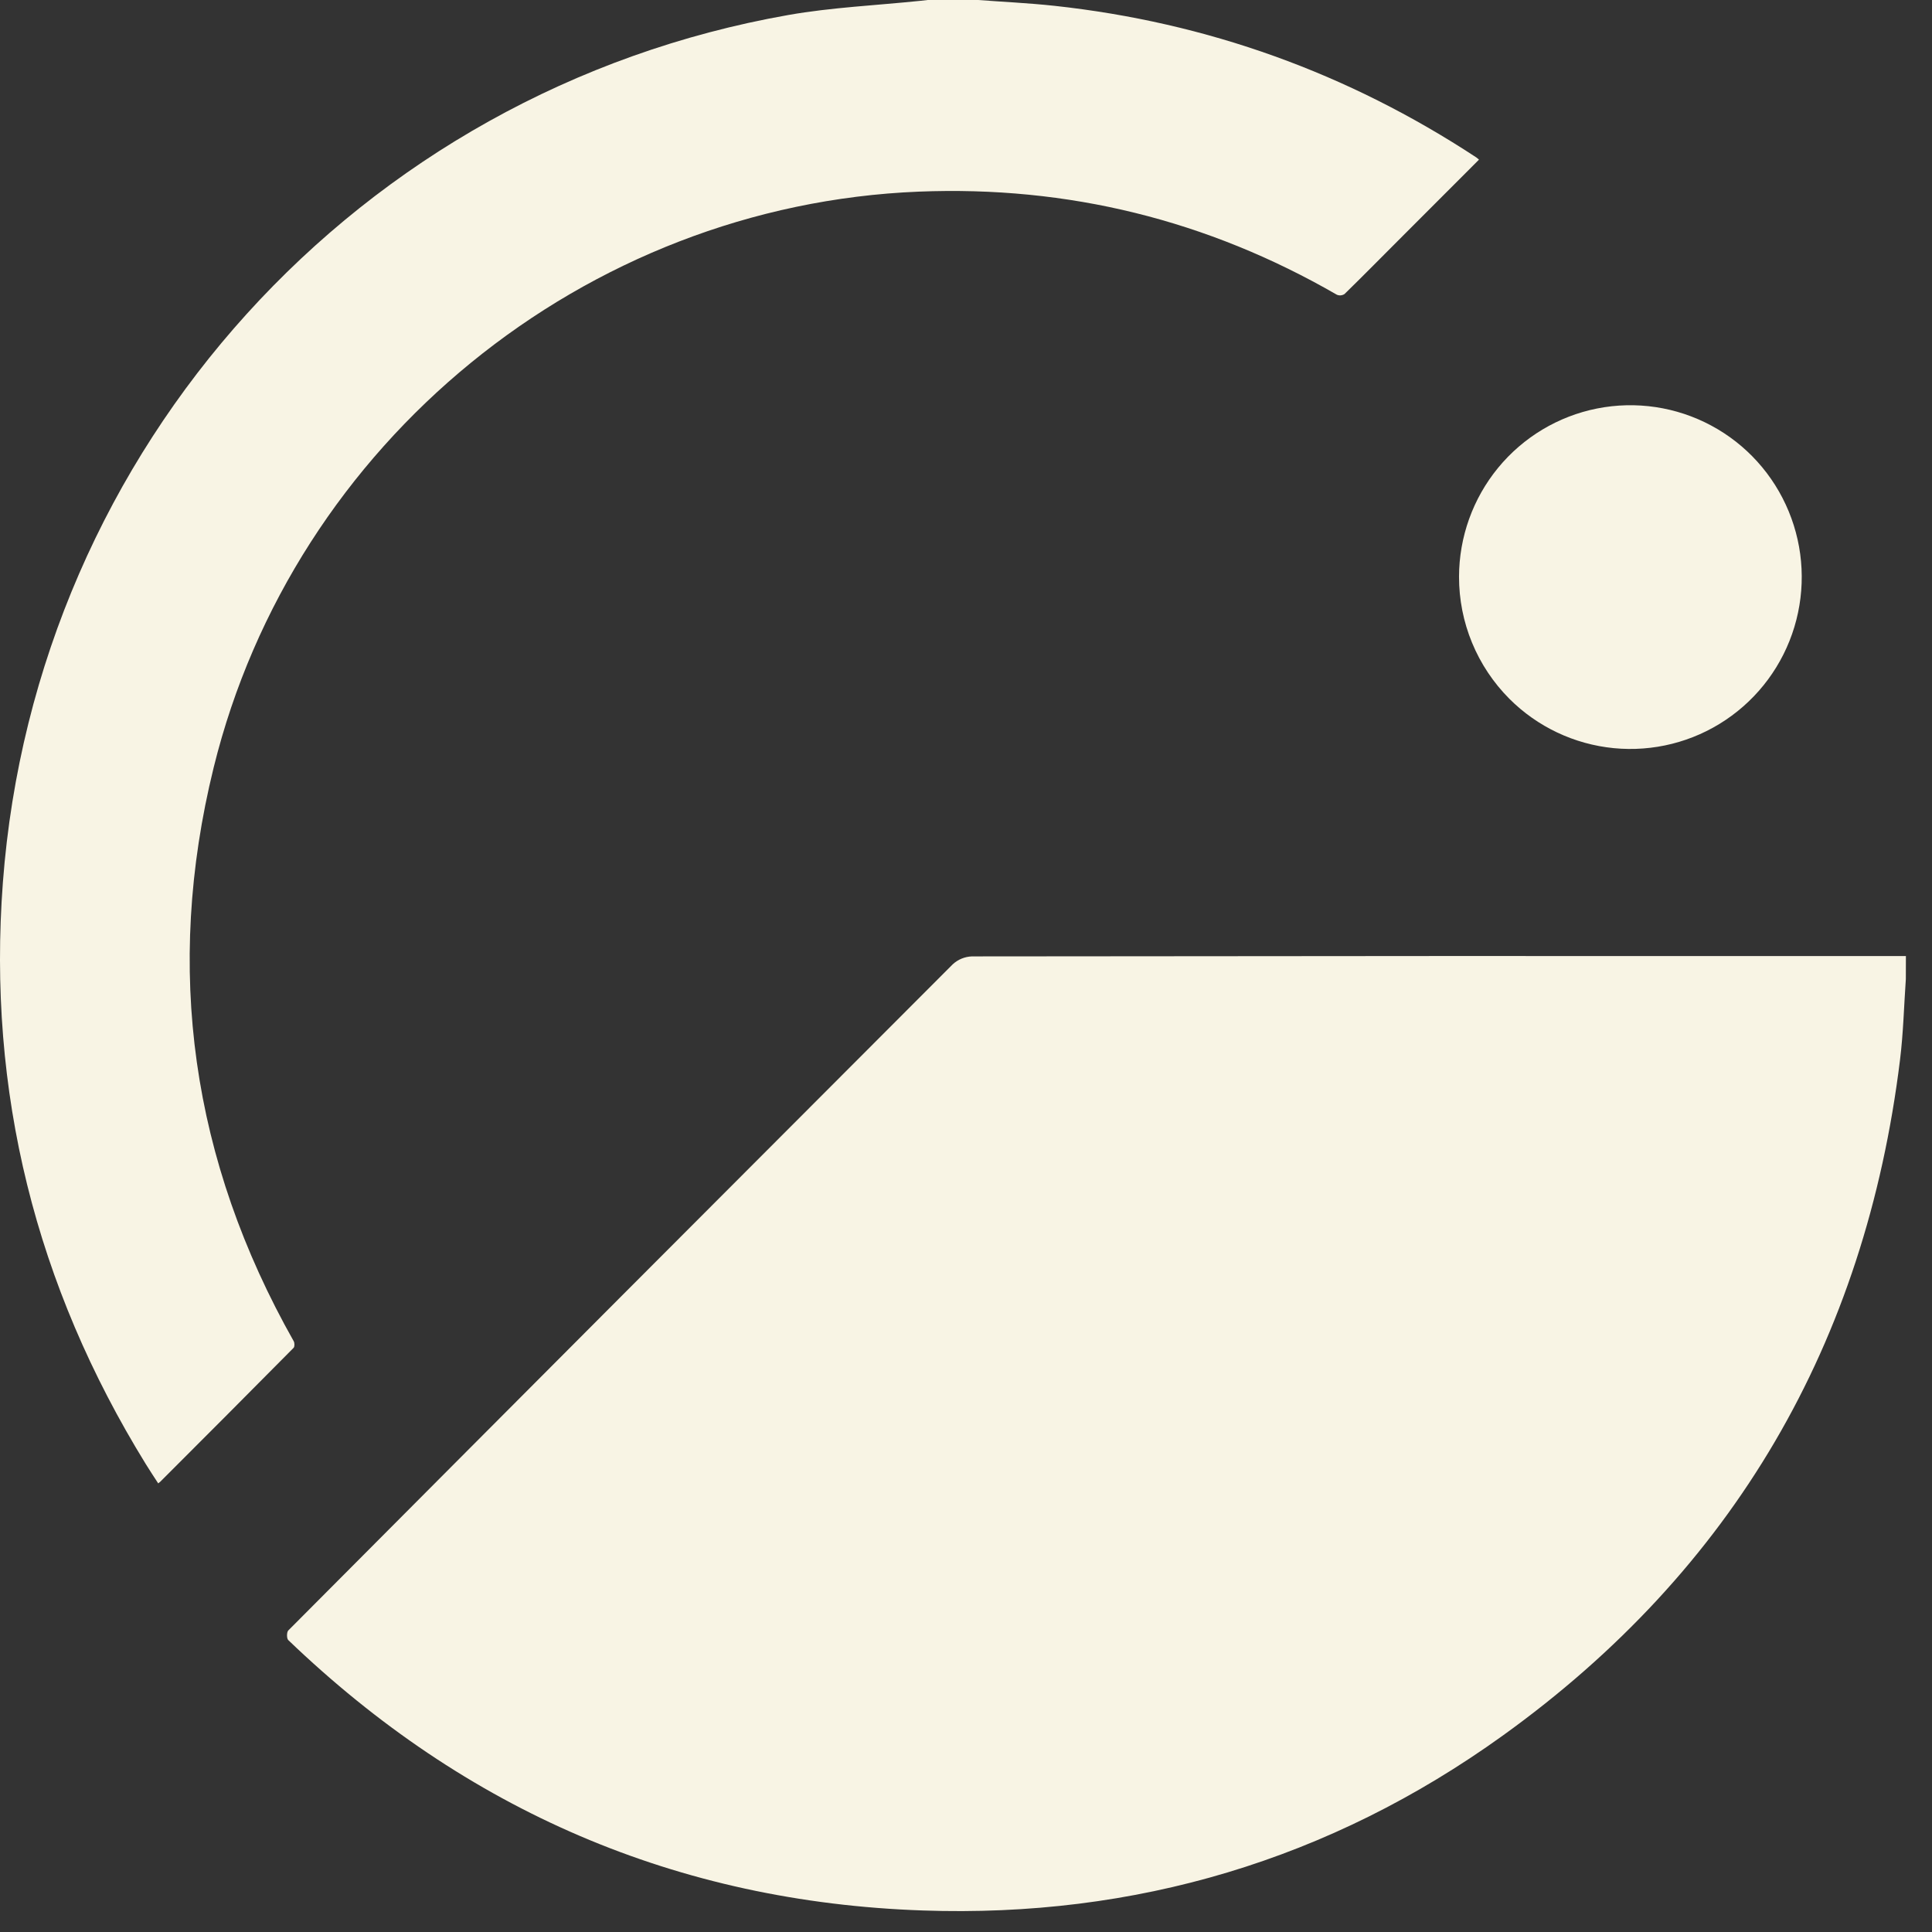 <svg width="63" height="63" viewBox="0 0 63 63" fill="none" xmlns="http://www.w3.org/2000/svg">
<rect x="0" y="0" width="63" height="63" fill="#333333" stroke="none"/>
<path d="M62.147 31.927C62.086 32.803 62.065 33.684 61.958 34.554C60.824 43.786 56.531 51.184 48.994 56.602C43.364 60.65 37.01 62.539 30.088 62.298C22.085 62.023 15.185 59.035 9.399 53.48C9.346 53.428 9.347 53.224 9.399 53.169C16.615 45.92 23.839 38.678 31.069 31.443C31.24 31.286 31.461 31.195 31.692 31.187C41.845 31.174 51.997 31.171 62.149 31.176L62.147 31.927Z" fill="#F8F4E4"/>
<path d="M31.826 -0.005C32.68 0.06 33.535 0.098 34.386 0.19C39.366 0.732 43.953 2.381 48.146 5.137C48.175 5.159 48.202 5.182 48.228 5.206L45.577 7.859C45 8.437 44.427 9.018 43.843 9.588C43.806 9.612 43.764 9.627 43.72 9.631C43.676 9.635 43.632 9.628 43.592 9.61C39.37 7.174 34.826 6.054 29.959 6.249C19.07 6.689 9.578 14.424 6.967 25.03C5.351 31.601 6.25 37.844 9.578 43.736C9.609 43.792 9.611 43.916 9.573 43.952C8.128 45.411 6.679 46.867 5.224 48.319C5.21 48.333 5.192 48.345 5.159 48.371C5.022 48.159 4.884 47.953 4.755 47.743C1.166 41.924 -0.418 35.6 0.094 28.774C1.163 14.583 11.694 2.958 25.707 0.489C27.124 0.24 28.573 0.176 30.007 0.027L30.299 -0.005H31.826Z" fill="#F8F4E4"/>
<path d="M47.577 18.807C47.579 17.512 48.029 16.257 48.85 15.256C49.672 14.255 50.813 13.571 52.081 13.32C53.348 13.069 54.664 13.266 55.803 13.878C56.942 14.489 57.834 15.478 58.328 16.676C58.822 17.873 58.887 19.205 58.512 20.445C58.137 21.686 57.345 22.757 56.271 23.477C55.197 24.198 53.907 24.522 52.621 24.396C51.335 24.27 50.132 23.701 49.218 22.786C48.697 22.263 48.284 21.643 48.002 20.96C47.72 20.278 47.576 19.546 47.577 18.807Z" fill="#F8F4E4"/>
</svg>

